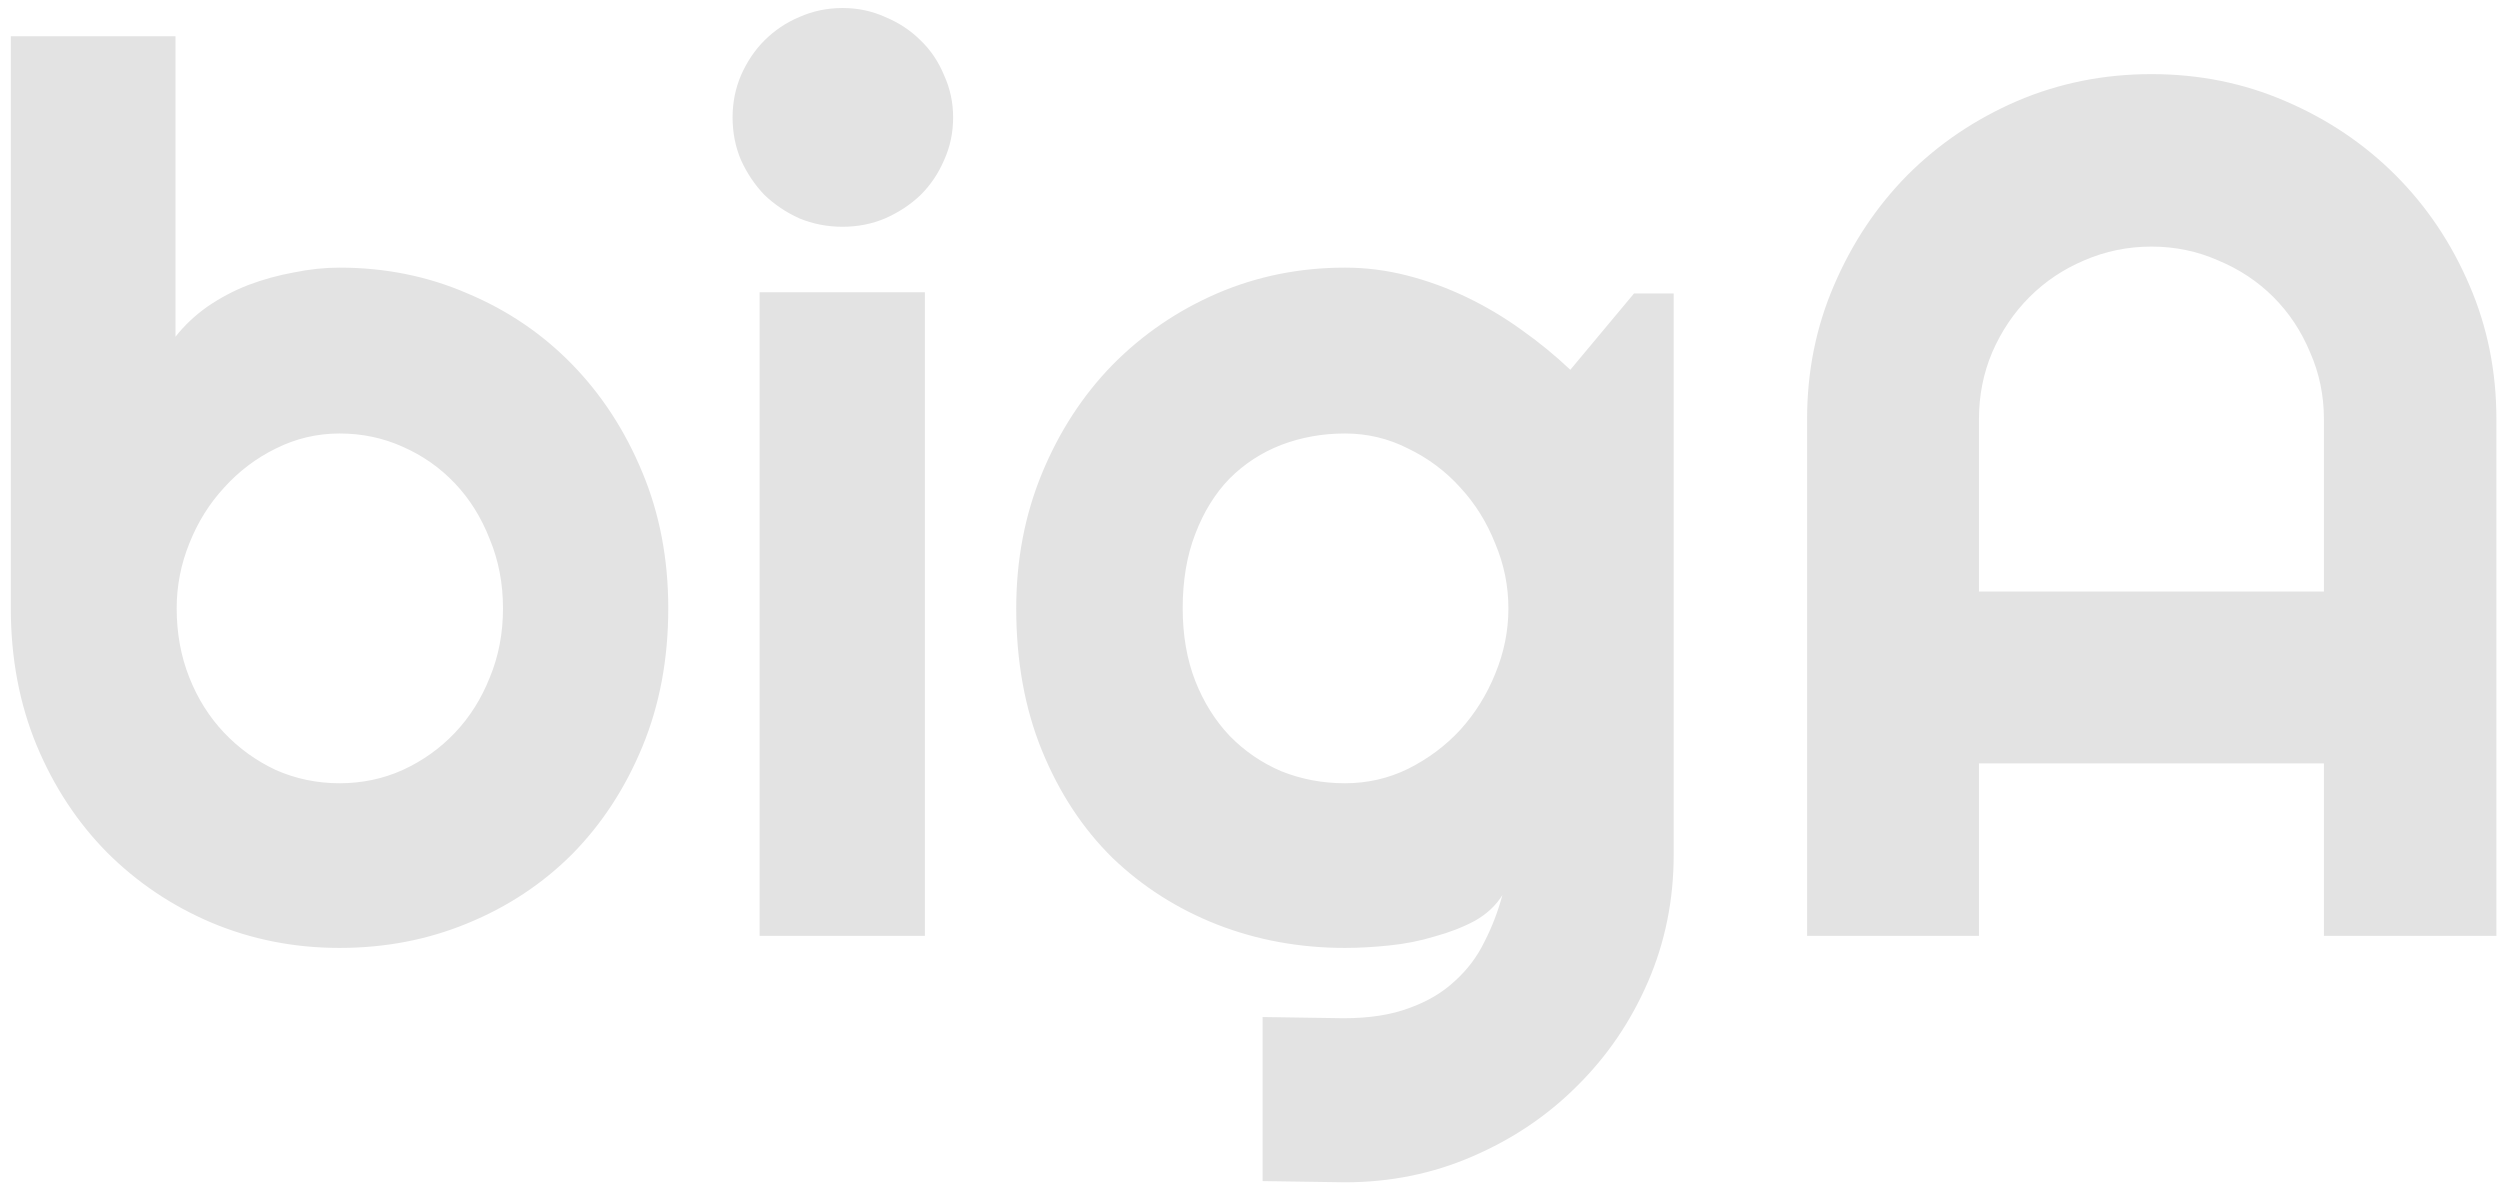 <svg width="195" height="93" viewBox="0 0 195 93" fill="none" xmlns="http://www.w3.org/2000/svg">
<path d="M52.125 47.453C52.125 51.391 51.453 54.984 50.109 58.234C48.766 61.484 46.938 64.281 44.625 66.625C42.312 68.938 39.594 70.734 36.469 72.016C33.375 73.297 30.047 73.938 26.484 73.938C22.953 73.938 19.625 73.281 16.5 71.969C13.406 70.656 10.688 68.828 8.344 66.484C6.031 64.141 4.203 61.359 2.859 58.141C1.516 54.891 0.844 51.328 0.844 47.453V2.828H13.688V26.266C14.375 25.391 15.203 24.609 16.172 23.922C17.172 23.234 18.234 22.672 19.359 22.234C20.516 21.797 21.703 21.469 22.922 21.25C24.141 21 25.328 20.875 26.484 20.875C30.047 20.875 33.375 21.547 36.469 22.891C39.594 24.203 42.312 26.047 44.625 28.422C46.938 30.797 48.766 33.609 50.109 36.859C51.453 40.078 52.125 43.609 52.125 47.453ZM39.234 47.453C39.234 45.516 38.891 43.719 38.203 42.062C37.547 40.375 36.641 38.922 35.484 37.703C34.328 36.484 32.969 35.531 31.406 34.844C29.875 34.156 28.234 33.812 26.484 33.812C24.734 33.812 23.078 34.203 21.516 34.984C19.984 35.734 18.641 36.75 17.484 38.031C16.328 39.281 15.422 40.734 14.766 42.391C14.109 44.016 13.781 45.703 13.781 47.453C13.781 49.391 14.109 51.188 14.766 52.844C15.422 54.5 16.328 55.938 17.484 57.156C18.641 58.375 19.984 59.344 21.516 60.062C23.078 60.75 24.734 61.094 26.484 61.094C28.234 61.094 29.875 60.75 31.406 60.062C32.969 59.344 34.328 58.375 35.484 57.156C36.641 55.938 37.547 54.5 38.203 52.844C38.891 51.188 39.234 49.391 39.234 47.453ZM74.344 9.156C74.344 10.344 74.109 11.453 73.641 12.484C73.203 13.516 72.594 14.422 71.812 15.203C71.031 15.953 70.109 16.562 69.047 17.031C68.016 17.469 66.906 17.688 65.719 17.688C64.531 17.688 63.406 17.469 62.344 17.031C61.312 16.562 60.406 15.953 59.625 15.203C58.875 14.422 58.266 13.516 57.797 12.484C57.359 11.453 57.141 10.344 57.141 9.156C57.141 8 57.359 6.906 57.797 5.875C58.266 4.812 58.875 3.906 59.625 3.156C60.406 2.375 61.312 1.766 62.344 1.328C63.406 0.859 64.531 0.625 65.719 0.625C66.906 0.625 68.016 0.859 69.047 1.328C70.109 1.766 71.031 2.375 71.812 3.156C72.594 3.906 73.203 4.812 73.641 5.875C74.109 6.906 74.344 8 74.344 9.156ZM72.141 73H59.25V22.797H72.141V73ZM117.656 47.453C117.656 45.703 117.312 44.016 116.625 42.391C115.969 40.734 115.062 39.281 113.906 38.031C112.75 36.75 111.391 35.734 109.828 34.984C108.297 34.203 106.656 33.812 104.906 33.812C103.156 33.812 101.5 34.109 99.938 34.703C98.406 35.297 97.062 36.172 95.906 37.328C94.781 38.484 93.891 39.922 93.234 41.641C92.578 43.328 92.25 45.266 92.25 47.453C92.25 49.547 92.578 51.438 93.234 53.125C93.891 54.781 94.781 56.203 95.906 57.391C97.062 58.578 98.406 59.5 99.938 60.156C101.5 60.781 103.156 61.094 104.906 61.094C106.656 61.094 108.297 60.719 109.828 59.969C111.391 59.188 112.75 58.172 113.906 56.922C115.062 55.641 115.969 54.188 116.625 52.562C117.312 50.906 117.656 49.203 117.656 47.453ZM130.547 66.672C130.547 70.203 129.875 73.516 128.531 76.609C127.188 79.703 125.344 82.406 123 84.719C120.688 87.031 117.969 88.859 114.844 90.203C111.75 91.547 108.438 92.219 104.906 92.219L98.484 92.125V79.328L104.812 79.422C106.812 79.422 108.516 79.156 109.922 78.625C111.328 78.125 112.516 77.422 113.484 76.516C114.453 75.641 115.219 74.625 115.781 73.469C116.375 72.312 116.844 71.094 117.188 69.812C116.688 70.625 115.969 71.297 115.031 71.828C114.094 72.328 113.047 72.734 111.891 73.047C110.766 73.391 109.578 73.625 108.328 73.75C107.109 73.875 105.969 73.938 104.906 73.938C101.375 73.938 98.047 73.328 94.922 72.109C91.828 70.891 89.109 69.156 86.766 66.906C84.453 64.625 82.625 61.844 81.281 58.562C79.938 55.281 79.266 51.578 79.266 47.453C79.266 43.672 79.938 40.156 81.281 36.906C82.625 33.656 84.453 30.844 86.766 28.469C89.109 26.094 91.828 24.234 94.922 22.891C98.047 21.547 101.375 20.875 104.906 20.875C106.531 20.875 108.141 21.078 109.734 21.484C111.328 21.891 112.875 22.453 114.375 23.172C115.875 23.891 117.297 24.734 118.641 25.703C120.016 26.672 121.297 27.719 122.484 28.844L127.453 22.891H130.547V66.672ZM181.266 46.141V32.688C181.266 30.844 180.906 29.109 180.188 27.484C179.5 25.828 178.547 24.391 177.328 23.172C176.109 21.953 174.672 21 173.016 20.312C171.391 19.594 169.656 19.234 167.812 19.234C165.969 19.234 164.219 19.594 162.562 20.312C160.938 21 159.516 21.953 158.297 23.172C157.078 24.391 156.109 25.828 155.391 27.484C154.703 29.109 154.359 30.844 154.359 32.688V46.141H181.266ZM194.719 73H181.266V59.547H154.359V73H140.953V32.688C140.953 28.969 141.656 25.484 143.062 22.234C144.469 18.953 146.375 16.094 148.781 13.656C151.219 11.219 154.062 9.297 157.312 7.891C160.594 6.484 164.094 5.781 167.812 5.781C171.531 5.781 175.016 6.484 178.266 7.891C181.547 9.297 184.406 11.219 186.844 13.656C189.281 16.094 191.203 18.953 192.609 22.234C194.016 25.484 194.719 28.969 194.719 32.688V73Z" fill="#E3E3E3"/>
</svg>

